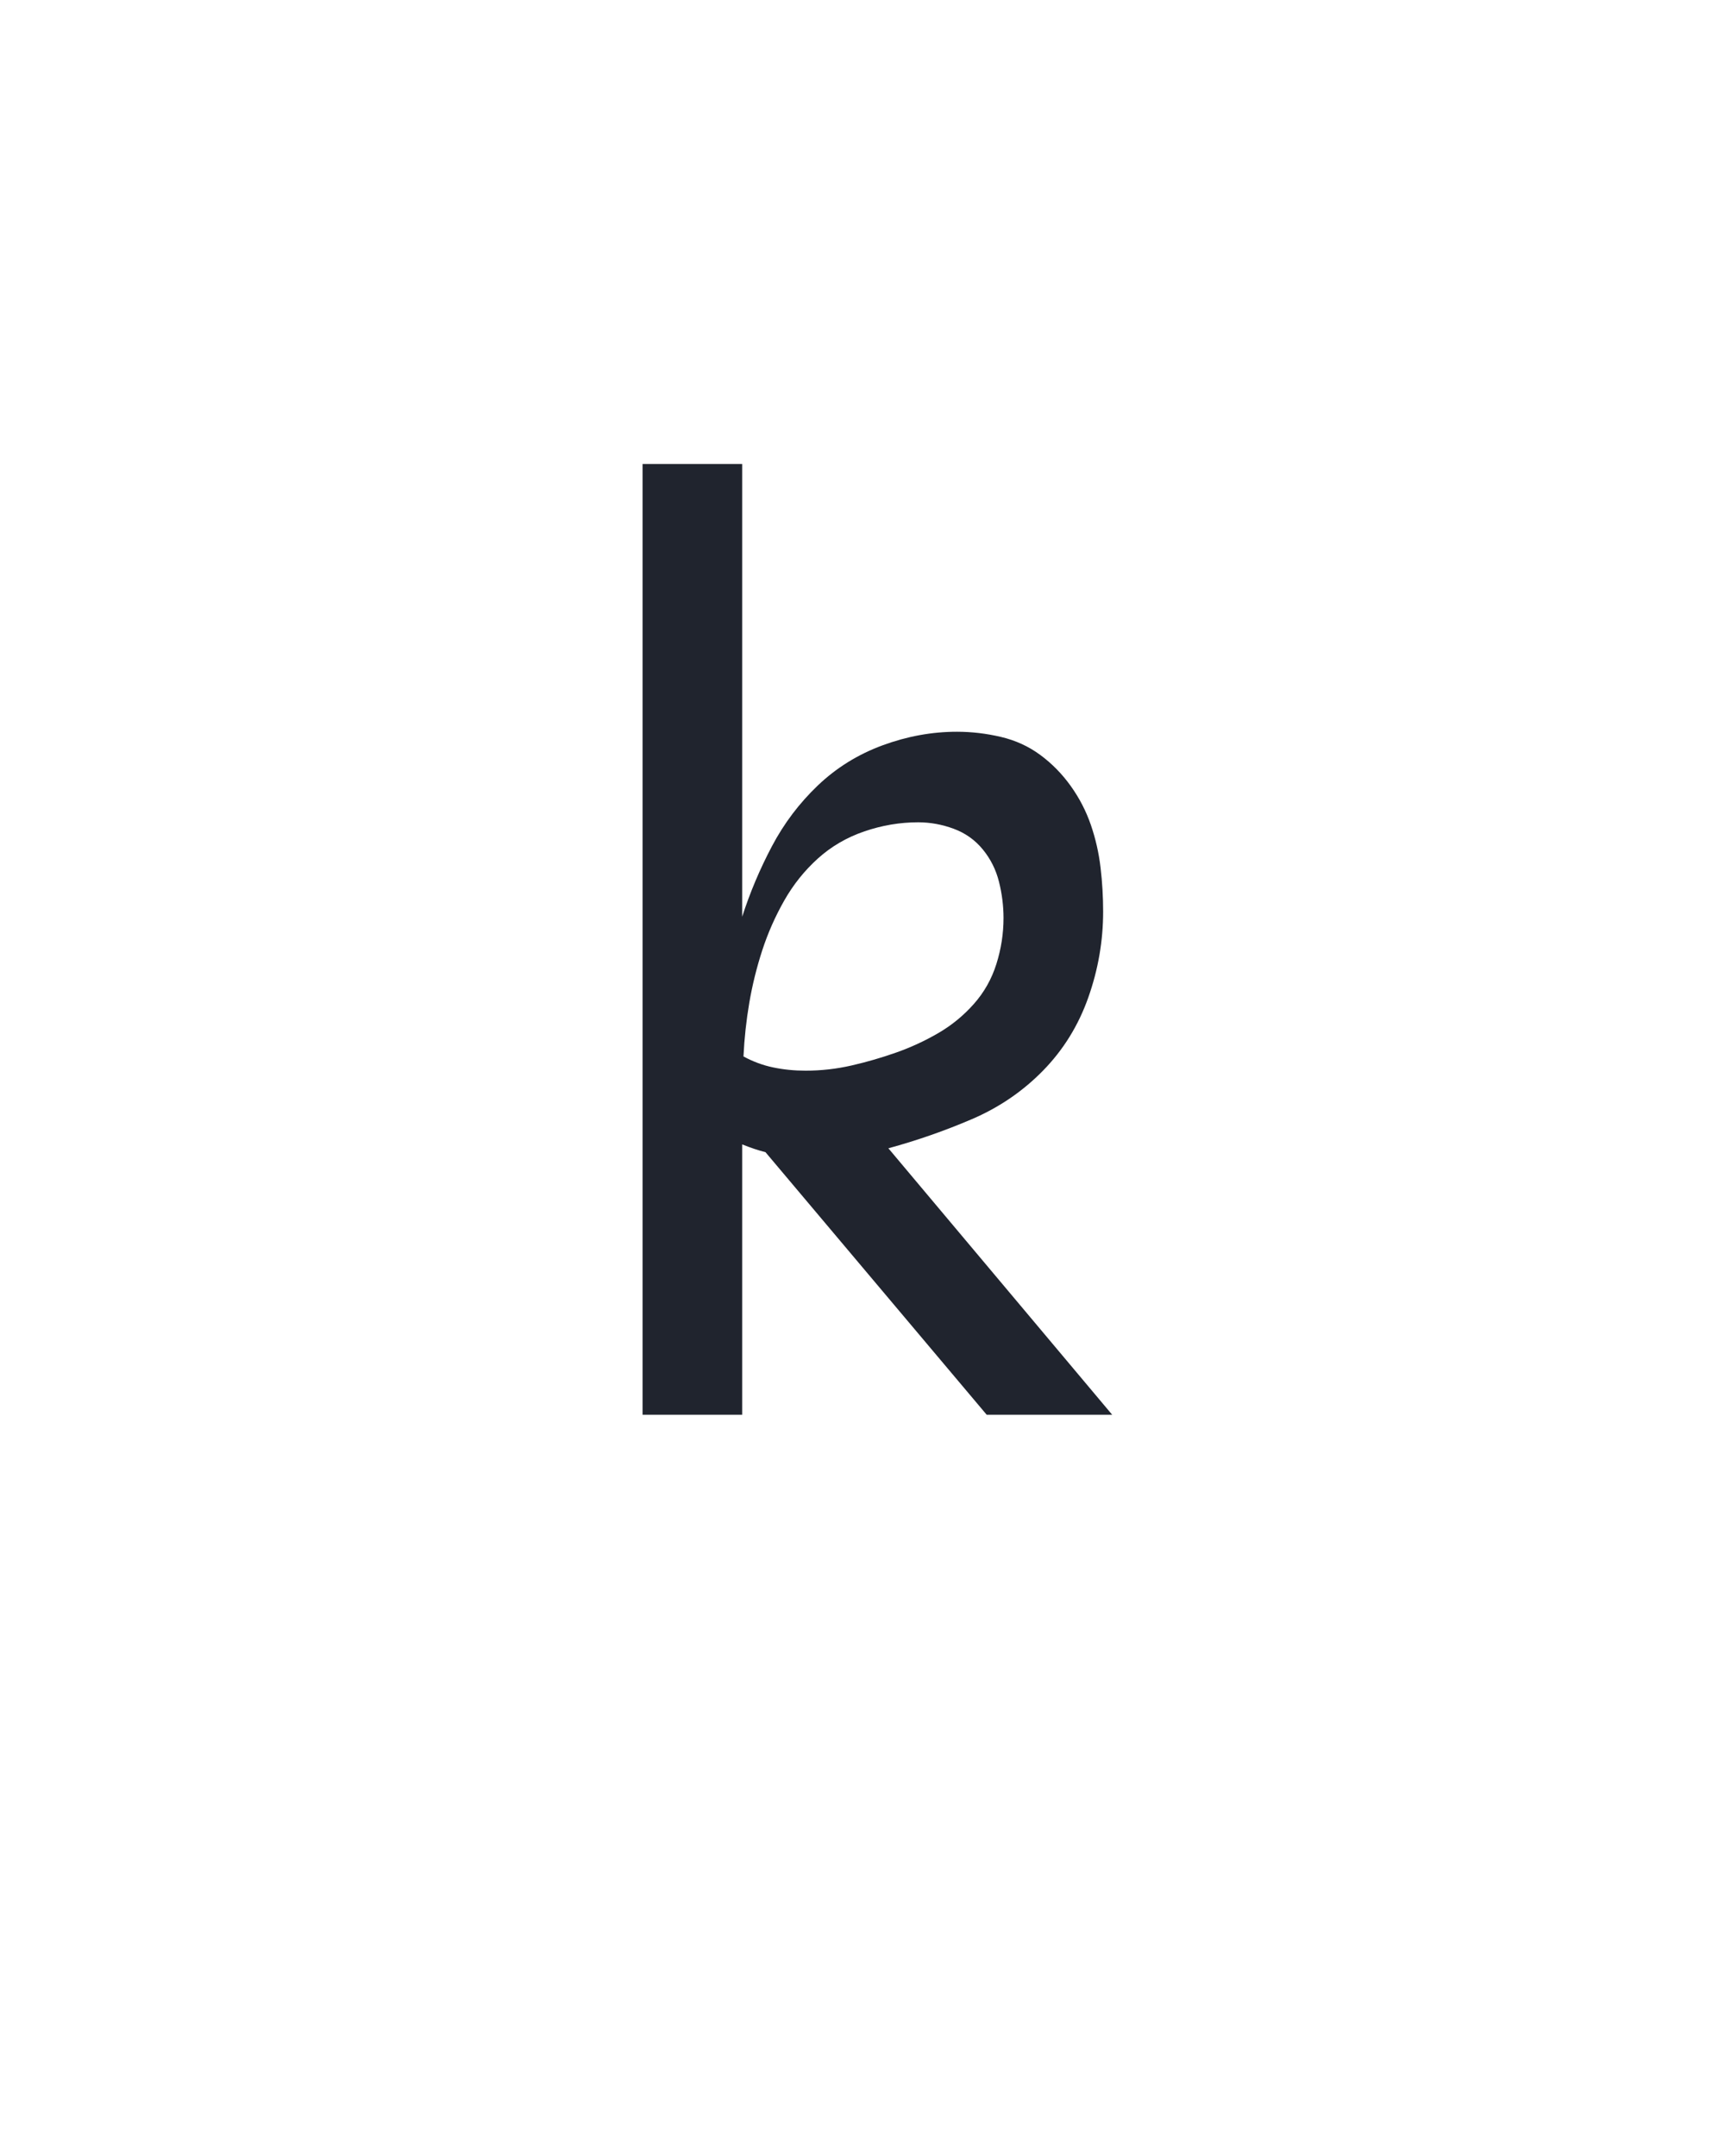 <?xml version="1.0" encoding="UTF-8" standalone="no"?>
<svg height="160" viewBox="0 0 128 160" width="128" xmlns="http://www.w3.org/2000/svg">
<defs>
<path d="M 346 0 L 175 -203 Q 171 -204 166.5 -205.5 Q 162 -207 157 -209 L 157 0 L 80 0 L 80 -735 L 157 -735 L 157 -385 Q 166 -413 180 -439.5 Q 194 -466 215.5 -486.5 Q 237 -507 265.5 -517.5 Q 294 -528 323 -528 Q 340 -528 357 -524 Q 374 -520 387.5 -510 Q 401 -500 411 -486 Q 421 -472 426.5 -456 Q 432 -440 434 -423 Q 436 -406 436 -389 Q 436 -355 424.5 -322.5 Q 413 -290 389.5 -266 Q 366 -242 334.5 -228.5 Q 303 -215 270 -206 L 443 0 Z M 206 -266 Q 224 -266 241.5 -270 Q 259 -274 276 -280 Q 293 -286 308.5 -295 Q 324 -304 336 -317.5 Q 348 -331 353.5 -348.5 Q 359 -366 359 -384 Q 359 -398 355.5 -412 Q 352 -426 343 -437 Q 334 -448 320.5 -453 Q 307 -458 293 -458 Q 272 -458 251.5 -451 Q 231 -444 215.5 -430 Q 200 -416 189.5 -397.5 Q 179 -379 172.5 -359 Q 166 -339 162.5 -318.5 Q 159 -298 158 -277 Q 169 -271 181 -268.5 Q 193 -266 206 -266 Z " id="path1"/>
</defs>
<g>
<g data-source-text="k" fill="#20242e" transform="translate(40 104.992) rotate(0) scale(0.096)">
<use href="#path1" transform="translate(0 0)"/>
</g>
</g>
</svg>